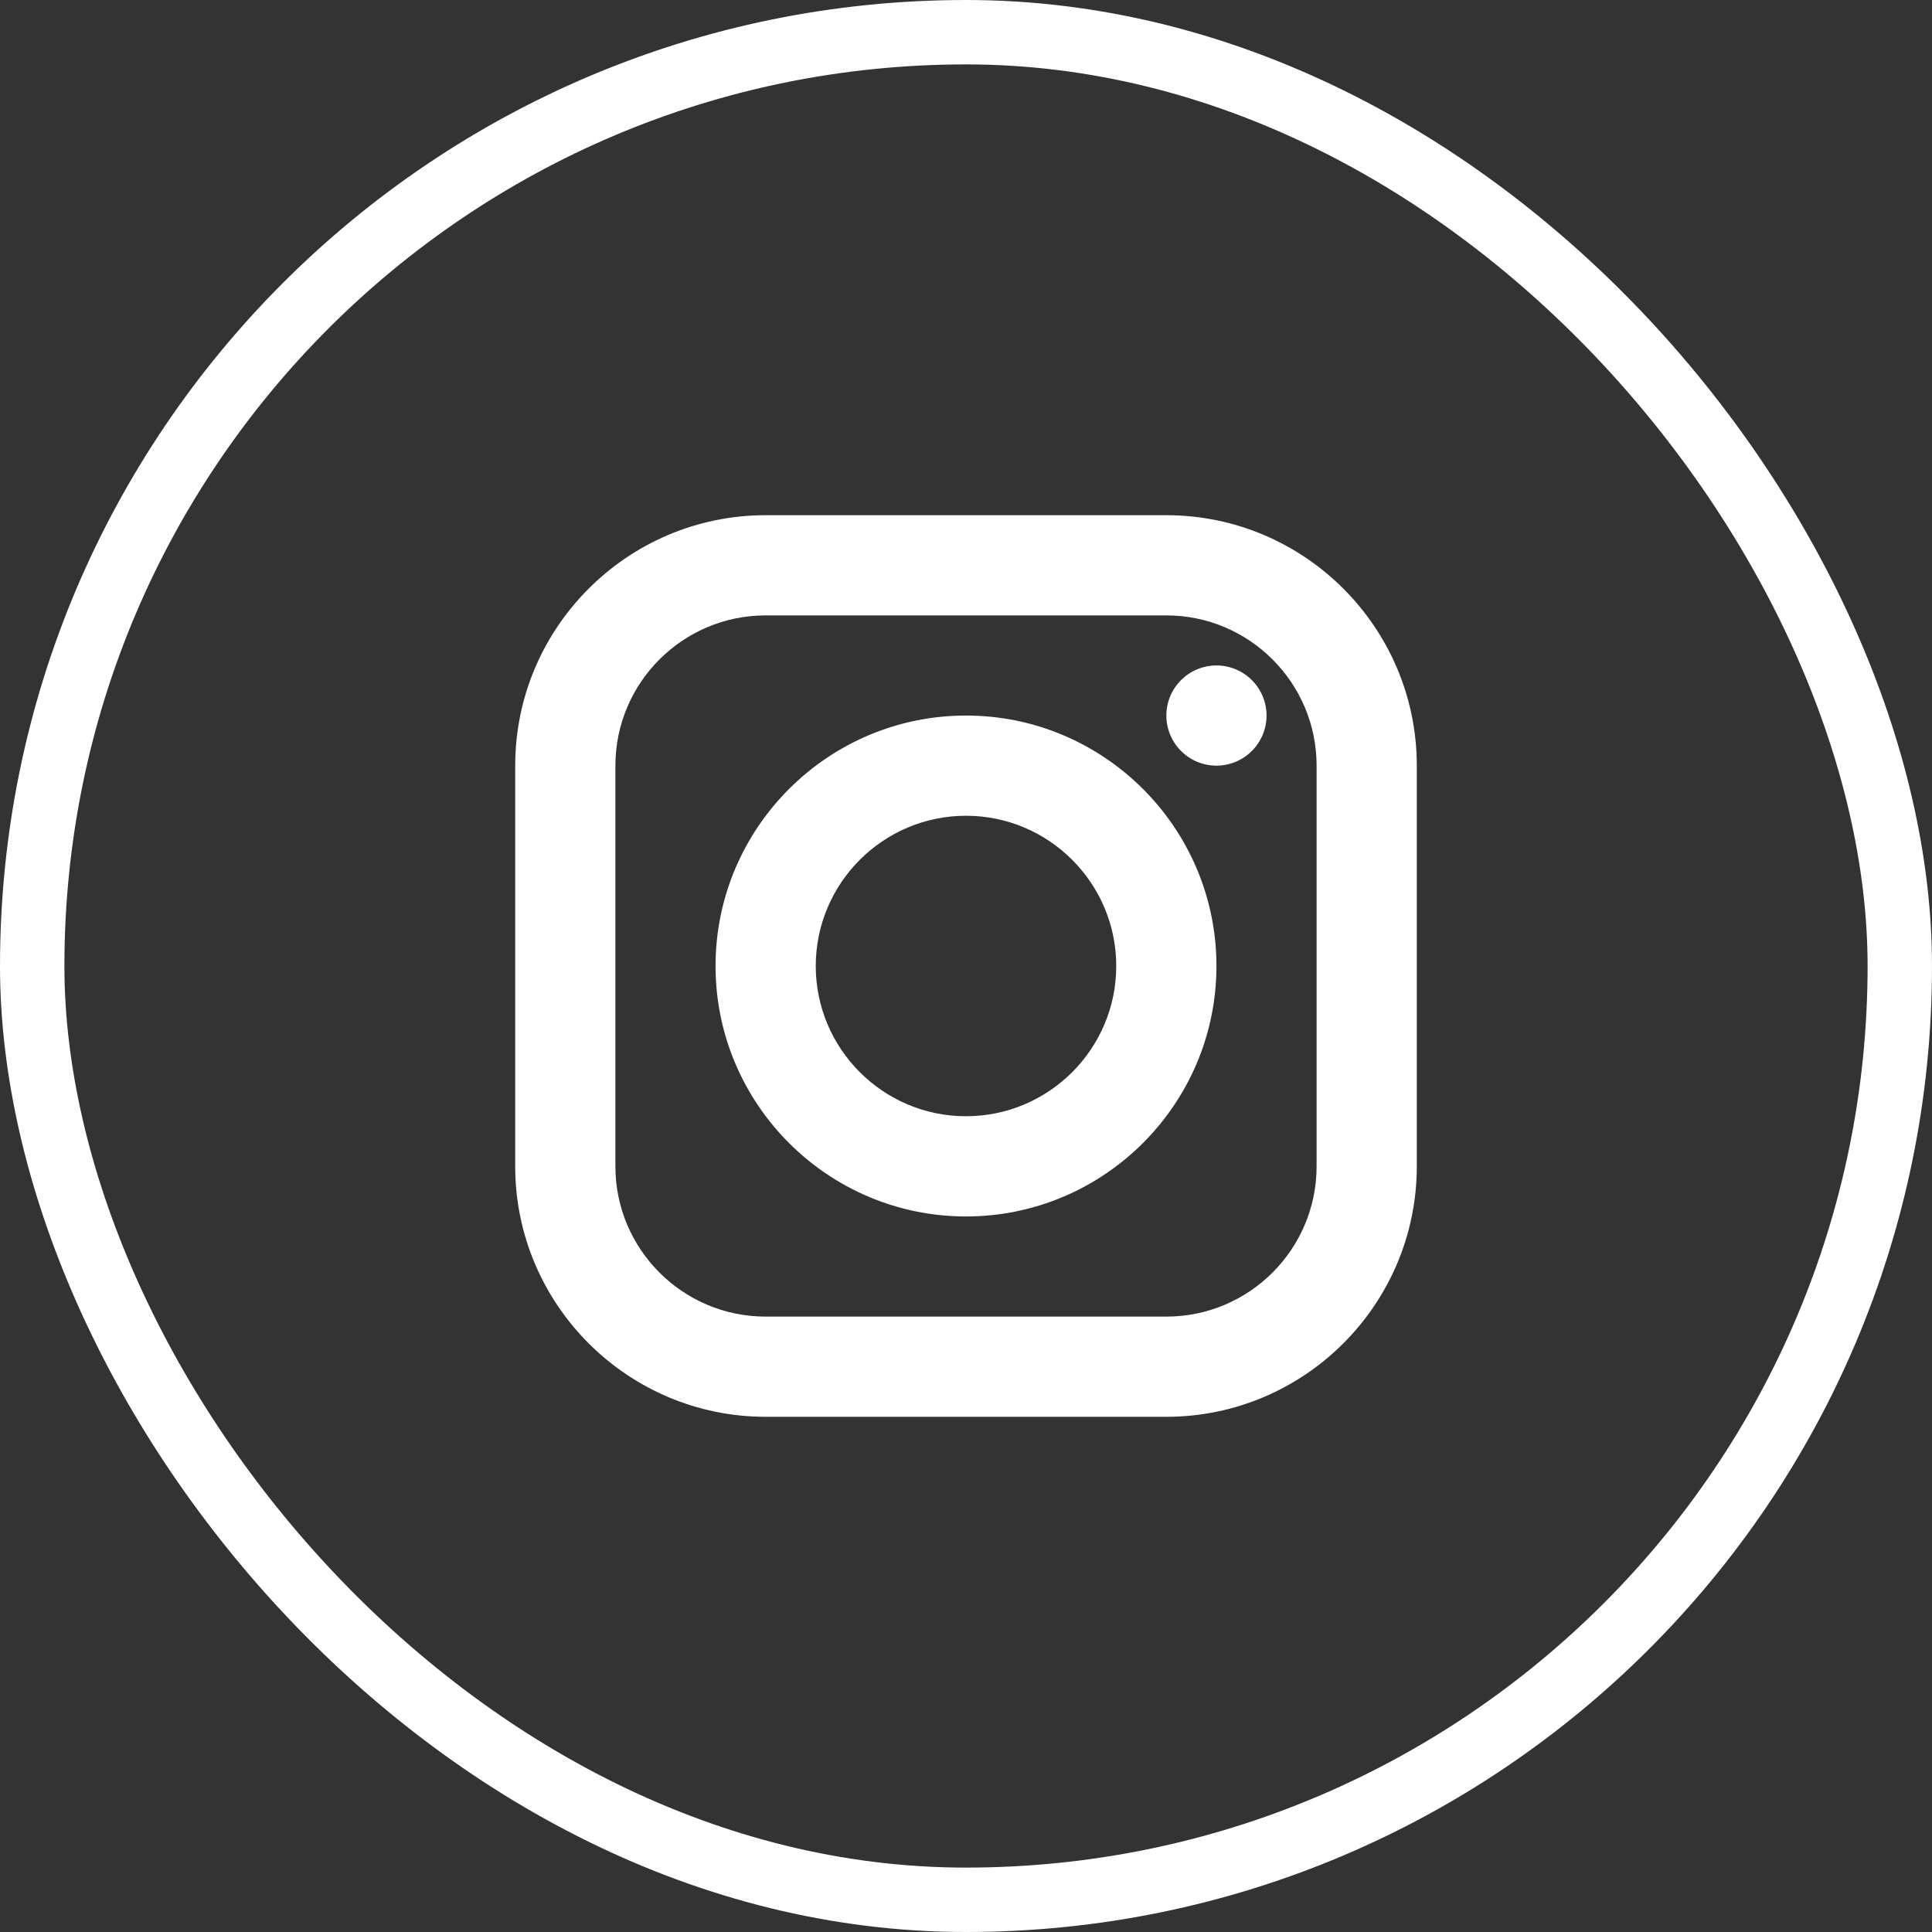 <svg width="30" height="30" viewBox="0 0 30 30" fill="none" xmlns="http://www.w3.org/2000/svg">
<rect x="0" y="0" width="30" height="30" fill="#333333" stroke="none"/>
<rect x="0.5" y="0.5" width="29" height="29" rx="14.5" stroke="white"/>
<path d="M11.889 8C9.745 8 8 9.745 8 11.889V18.111C8 20.255 9.745 22 11.889 22H18.111C20.255 22 22 20.255 22 18.111V11.889C22 9.745 20.255 8 18.111 8H11.889ZM11.889 9.556H18.111C19.398 9.556 20.444 10.602 20.444 11.889V18.111C20.444 19.398 19.398 20.444 18.111 20.444H11.889C10.602 20.444 9.556 19.398 9.556 18.111V11.889C9.556 10.602 10.602 9.556 11.889 9.556ZM18.889 10.333C18.683 10.333 18.485 10.415 18.339 10.561C18.193 10.707 18.111 10.905 18.111 11.111C18.111 11.317 18.193 11.515 18.339 11.661C18.485 11.807 18.683 11.889 18.889 11.889C19.095 11.889 19.293 11.807 19.439 11.661C19.585 11.515 19.667 11.317 19.667 11.111C19.667 10.905 19.585 10.707 19.439 10.561C19.293 10.415 19.095 10.333 18.889 10.333ZM15 11.111C12.856 11.111 11.111 12.856 11.111 15C11.111 17.144 12.856 18.889 15 18.889C17.144 18.889 18.889 17.144 18.889 15C18.889 12.856 17.144 11.111 15 11.111ZM15 12.667C16.286 12.667 17.333 13.714 17.333 15C17.333 16.286 16.286 17.333 15 17.333C13.714 17.333 12.667 16.286 12.667 15C12.667 13.714 13.714 12.667 15 12.667Z" fill="white"/>
</svg>
